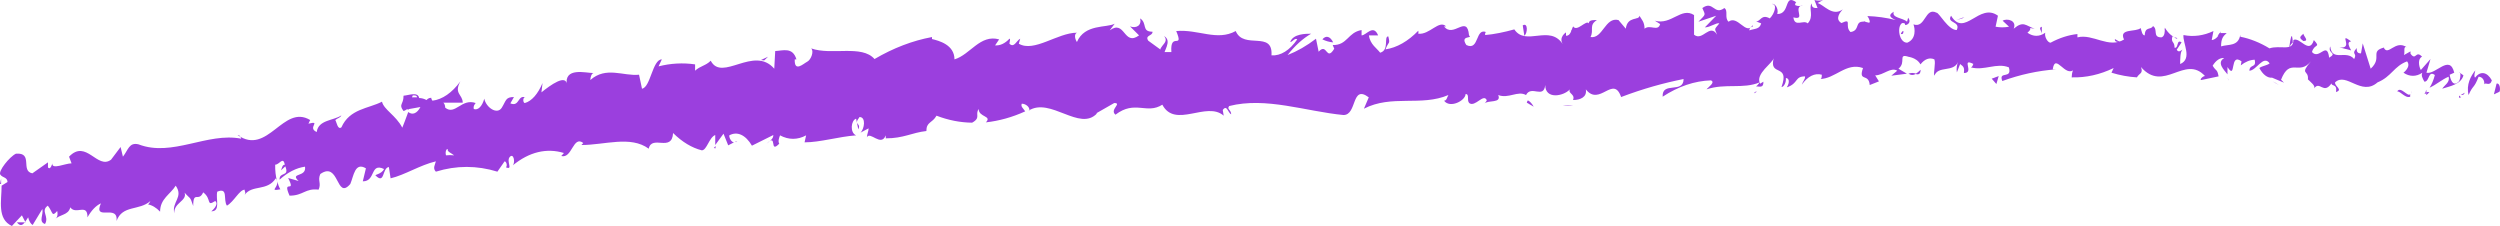 <svg width="177" height="16" viewBox="0 0 177 16" fill="none" xmlns="http://www.w3.org/2000/svg">
<path d="M176.966 6.492C177.055 6.303 176.966 5.831 176.756 5.925L176.568 6.681L176.966 6.492Z" fill="#9B3FDE"/>
<path d="M175.253 4.982C174.943 5.36 174.589 5.997 174.777 6.728C175.087 5.997 175.153 6.303 175.485 5.431C175.739 5.431 175.927 5.69 175.883 5.973C175.982 5.784 176.281 6.162 176.424 5.69C176.26 5.393 176.056 5.215 175.842 5.181C175.627 5.147 175.413 5.259 175.23 5.501C175.131 5.336 175.23 5.124 175.253 4.982Z" fill="#9B3FDE"/>
<path d="M134.587 2.411C134.709 2.411 134.753 2.411 134.764 2.246C134.775 2.08 134.554 2.363 134.587 2.411Z" fill="#9B3FDE"/>
<path d="M131.924 1.561H132.09C132.064 1.534 132.036 1.52 132.007 1.52C131.978 1.52 131.95 1.534 131.924 1.561V1.561Z" fill="#9B3FDE"/>
<path d="M150.145 3.001L149.735 2.765C149.702 3.001 149.946 2.953 150.145 3.001Z" fill="#9B3FDE"/>
<path d="M171.77 6.728C171.852 6.686 171.931 6.614 172.002 6.516H171.792C171.792 6.516 171.781 6.681 171.77 6.728Z" fill="#9B3FDE"/>
<path d="M157.01 2.529H157.142L157.242 2.222L157.01 2.529Z" fill="#9B3FDE"/>
<path d="M162.273 2.552C162.162 2.552 162.118 3.189 162.062 3.472C162.089 3.36 162.126 3.262 162.172 3.184C162.218 3.107 162.271 3.052 162.328 3.023C162.327 2.859 162.308 2.698 162.273 2.552V2.552Z" fill="#9B3FDE"/>
<path d="M153.239 2.198C153.252 2.121 153.252 2.038 153.239 1.962C153.23 2.039 153.23 2.12 153.239 2.198V2.198Z" fill="#9B3FDE"/>
<path d="M0.002 13.027H0.079C0.084 12.902 0.084 12.775 0.079 12.65L0.002 13.027Z" fill="#9B3FDE"/>
<path d="M127.059 0.759C127.213 0.688 127.136 0.688 127.059 0.759V0.759Z" fill="#9B3FDE"/>
<path d="M82.414 2.552C82.923 3.118 81.596 3.354 82.414 3.967C82.293 3.708 83.044 2.906 82.414 2.552Z" fill="#9B3FDE"/>
<path d="M115.859 1.277C115.883 1.392 115.922 1.489 115.97 1.56C115.97 1.56 115.937 1.419 115.859 1.277Z" fill="#9B3FDE"/>
<path d="M124.206 2.198H123.996C124.066 2.214 124.136 2.214 124.206 2.198Z" fill="#9B3FDE"/>
<path d="M111.524 2.198C111.424 2.124 111.315 2.124 111.215 2.198V2.198C111.325 2.198 111.392 2.198 111.524 2.198Z" fill="#9B3FDE"/>
<path d="M107.014 2.41L107.102 2.528H107.235L107.014 2.41Z" fill="#9B3FDE"/>
<path d="M19.849 13.405C19.758 13.251 19.682 13.058 19.628 12.839C19.705 13.311 19.031 13.547 19.849 13.405Z" fill="#9B3FDE"/>
<path d="M171.769 6.351C171.762 6.42 171.746 6.483 171.722 6.533C171.699 6.583 171.669 6.618 171.637 6.634H171.791C171.791 6.634 171.803 6.398 171.769 6.351Z" fill="#9B3FDE"/>
<path d="M111.371 7.459H110.652C110.892 7.497 111.132 7.497 111.371 7.459V7.459Z" fill="#9B3FDE"/>
<path d="M52.199 10.03H52.033C52.087 10.068 52.145 10.068 52.199 10.03Z" fill="#9B3FDE"/>
<path d="M108.584 7.554C108.467 7.336 108.326 7.182 108.175 7.105C108.142 7.142 108.115 7.2 108.098 7.271L108.584 7.554Z" fill="#9B3FDE"/>
<path d="M14.961 14.962C15.636 14.962 15.26 14.089 15.381 13.57C16.188 13.24 15.779 14.16 16.067 14.561C16.564 14.278 16.94 13.452 17.316 13.428C17.316 13.57 17.427 13.617 17.316 13.806C17.836 13.051 18.908 13.57 19.527 12.626C19.566 12.678 19.596 12.752 19.616 12.839C19.519 12.481 19.473 12.071 19.483 11.659C19.793 11.659 20.036 11.046 20.169 11.659C19.981 11.659 19.97 11.895 19.892 12.06L20.202 11.777C20.511 12.556 19.77 12.131 19.793 12.721C20.365 12.2 20.974 11.889 21.595 11.8C21.716 12.579 20.489 12.202 21.142 12.815L20.401 12.603C20.998 13.782 19.947 12.602 20.5 13.853C21.484 13.853 21.606 13.31 22.557 13.428C22.767 12.957 22.468 12.791 22.678 12.32C24.038 11.376 23.784 14.207 24.801 13.027C25.044 12.461 25.122 11.447 25.907 11.918L25.686 12.839C26.625 12.839 26.183 11.494 27.189 11.966C27.023 12.343 26.459 12.367 26.603 12.437C27.256 13.075 27.045 11.895 27.532 11.824L27.654 12.626C28.66 12.39 29.743 11.683 30.86 11.423C30.805 11.659 30.617 11.918 30.86 12.154C32.304 11.706 33.772 11.706 35.216 12.154L35.724 11.423C35.835 11.423 35.946 11.706 35.824 11.848C36.355 12.06 35.824 11.423 36.089 11.116C36.355 10.81 36.498 11.47 36.31 11.706C37.461 10.758 38.706 10.458 39.926 10.833L39.738 11.046C40.512 11.258 40.567 9.559 41.297 10.125L41.164 10.267C42.822 10.267 44.636 9.583 45.929 10.527C46.15 9.512 47.577 10.81 47.654 9.418C48.298 10.052 48.984 10.466 49.688 10.644C50.042 10.644 50.208 9.724 50.639 9.559V10.267L51.225 9.465L51.557 10.291L51.966 10.078C51.8 10.078 51.612 9.772 51.634 9.583C51.91 9.431 52.198 9.418 52.476 9.545C52.754 9.672 53.015 9.935 53.237 10.314L54.752 9.559C54.752 9.866 54.476 9.984 54.277 10.173C55.073 9.37 54.431 10.928 55.172 10.173C55.062 10.008 55.172 9.724 55.227 9.583C55.833 9.911 56.468 9.911 57.074 9.583L56.963 10.078C58.069 10.078 59.351 9.677 60.612 9.583C60.158 9.394 60.247 8.521 60.612 8.403L60.767 9.158C60.999 8.663 60.38 8.898 60.855 8.285C61.33 8.285 61.198 9.135 60.921 9.394L61.496 9.087C61.496 9.3 61.397 9.441 61.375 9.724C61.596 9.252 62.381 10.432 62.712 9.583V9.795C63.984 9.795 64.548 9.394 65.587 9.276C65.587 8.615 65.996 8.734 66.306 8.191C67.138 8.51 67.981 8.676 68.826 8.686C69.468 8.332 69.014 8.12 69.291 7.719C69.291 8.309 70.264 8.191 69.799 8.663C70.736 8.561 71.668 8.301 72.585 7.884C72.431 7.648 72.254 7.554 72.342 7.342C72.597 7.342 72.917 7.554 72.884 7.837H72.818C74.365 6.846 76.444 9.347 77.671 8.026H77.605L78.887 7.294C79.473 7.294 78.534 7.766 78.976 8.12C80.358 7.058 81.187 8.12 82.293 7.412C83.199 9.134 85.433 7.129 86.638 8.191L86.571 7.79C86.87 7.365 86.947 8.002 87.168 8.096C87.168 7.766 86.837 7.743 87.025 7.507C89.634 6.846 92.431 7.884 95.118 8.144C96.102 8.144 95.659 5.949 96.909 6.893L96.566 7.695C98.534 6.681 100.613 7.554 102.547 6.728C102.437 6.917 102.426 7.129 102.238 7.129C102.658 7.695 103.753 7.129 103.764 6.657C104.062 6.657 103.83 7.082 104.018 7.294C104.438 7.625 105.046 6.563 105.267 7.105C105.267 7.105 105.157 7.294 105.079 7.342C105.345 7.058 106.329 7.342 106.074 6.728C106.804 7.011 107.456 6.398 108.042 6.728C108.418 5.997 109.292 7.035 109.402 6.02C109.402 7.058 110.685 6.822 111.149 6.327C110.994 6.634 111.547 6.657 111.37 7.082C111.89 7.082 112.376 6.87 112.277 6.327C113.25 7.577 114.223 5.265 114.775 6.87C116.334 6.28 117.772 5.879 119.198 5.595C119.198 6.657 117.65 5.737 117.716 6.846C118.824 6.117 119.974 5.728 121.133 5.69C121.475 5.831 120.945 6.162 120.823 6.327C122.15 5.879 123.399 6.327 124.582 5.832C124.582 5.832 124.45 6.044 124.328 6.115C124.56 6.115 124.87 6.256 124.848 5.784L124.615 5.926C124.239 5.218 125.544 4.463 125.588 4.086C125.19 5.478 126.749 4.44 126.13 6.162C126.285 6.162 126.473 5.855 126.44 5.525C126.661 5.525 126.738 5.808 126.506 6.185C127.346 5.902 127.048 5.407 127.8 5.407C127.8 5.643 127.645 5.737 127.567 5.997C127.983 5.403 128.486 5.152 128.983 5.289C128.983 5.431 128.983 5.619 128.828 5.595C129.933 5.595 130.696 4.392 131.901 4.817C131.548 5.831 132.31 5.147 132.377 6.02L133.029 5.761L132.764 5.336C133.339 5.336 133.869 4.723 134.323 5.006L133.903 5.36L135.008 5.218L134.411 4.864C134.986 4.416 134.345 3.779 135.108 4.015C134.953 4.015 135.671 4.015 135.97 4.558C136.265 4.175 136.617 4.049 136.954 4.204C137.065 4.487 136.865 5.171 136.954 5.36C137.23 4.628 138.281 5.147 138.634 4.392C138.588 4.482 138.554 4.6 138.539 4.73C138.523 4.86 138.525 4.997 138.546 5.124L138.778 4.534C139.044 4.723 139.088 4.817 139.044 5.171C139.829 5.171 138.789 4.062 139.729 4.534C139.652 4.534 139.729 4.675 139.541 4.77C140.481 5.029 141.365 4.416 142.228 4.77C142.482 5.643 141.465 4.982 141.763 5.737C143.017 5.28 144.284 5.004 145.556 4.911H145.334C145.511 3.685 146.23 5.548 146.849 4.911C146.694 4.911 146.65 5.596 146.694 5.478C147.687 5.505 148.678 5.284 149.646 4.817L149.492 5.147C150.089 5.331 150.691 5.441 151.294 5.478C151.46 5.171 151.758 5.218 151.581 4.746C153.195 6.61 154.688 3.826 156.114 5.383C155.948 5.383 155.705 5.666 155.849 5.666L157.076 5.407C156.977 4.864 156.91 5.077 156.656 4.652C156.89 4.271 157.18 4.079 157.474 4.109C156.91 4.44 157.474 4.959 157.706 5.265C157.706 5.1 157.706 4.935 157.706 4.746C158.347 5.737 157.828 3.685 158.701 4.345L158.646 4.628C158.961 4.377 159.294 4.242 159.63 4.227C159.774 4.841 159.287 4.51 159.254 5.006C159.752 5.006 160.249 3.85 160.691 4.487C160.481 4.652 160.172 4.652 159.962 4.817C160.211 5.285 160.536 5.53 160.868 5.501L161.709 5.855L161.498 5.643C162.129 4.038 162.759 5.383 163.61 4.345C162.781 5.336 163.466 4.911 163.4 5.619C163.61 5.831 163.942 6.067 163.842 6.256C164.24 5.69 164.506 6.728 165.07 5.902C165.07 6.138 165.49 5.902 165.39 6.516C165.91 6.35 165.28 6.115 165.324 5.832C166.12 5.077 167.181 6.846 168.331 5.832C169.315 5.431 169.503 4.676 170.421 4.345C170.73 4.723 170.166 5.147 170.166 5.147C170.602 5.442 171.069 5.442 171.504 5.147C171.405 5.336 171.504 5.525 171.648 5.784C172.024 5.784 171.902 4.958 172.389 5.312C172.296 5.666 172.167 5.972 172.013 6.209C172.455 6.02 172.897 5.619 173.362 5.43C173.472 5.832 173.074 6.02 172.908 6.28C173.428 6.115 174.246 5.973 174.412 5.336L174.091 5.1C174.279 5.1 174.18 5.643 174.091 5.761C173.649 6.233 173.461 5.525 173.439 5.289L173.76 5.147C173.439 3.803 172.444 5.312 171.792 5.147L172.079 4.18L171.394 4.959C171.25 4.699 171.162 4.156 171.482 4.015C171.018 3.519 171.062 4.345 170.664 3.803C170.664 3.803 170.664 3.661 170.664 3.637L170.2 3.897C170.288 3.708 170.122 3.213 170.41 3.354C169.58 2.764 169.072 4.038 168.762 3.354H168.829C167.723 3.637 168.718 4.062 167.845 4.864L167.281 3.071L167.159 3.779C167.049 3.779 166.816 3.779 166.861 3.401C166.418 3.873 166.927 3.732 166.673 4.18C166.109 3.496 165.103 4.416 164.981 3.283C164.771 3.826 165.523 3.708 164.904 4.086C164.749 2.859 164.207 4.274 163.688 3.685C163.853 3.071 164.34 3.401 163.82 2.835C163.5 3.897 162.814 2.576 162.372 2.835C162.372 3.685 161.41 3.166 160.68 3.425C160.005 3.014 159.312 2.738 158.613 2.599V2.458C158.48 3.307 157.773 3.118 157.253 3.283C157.253 2.764 157.375 2.576 157.651 2.34H157.176C157.013 2.644 156.806 2.819 156.59 2.835L156.711 2.198C156.015 2.528 155.299 2.624 154.588 2.481C154.533 3.071 155.241 4.156 154.356 4.534C154.356 4.204 154.356 3.661 154.522 3.52C154.456 3.52 154.257 3.779 154.113 3.52L154.456 3C154.08 2.741 154.257 3.449 153.958 3.378C153.958 2.93 153.737 3.047 153.781 2.694C153.826 2.34 154.047 2.882 154.157 2.694C153.835 2.637 153.528 2.383 153.273 1.962C153.273 2.222 153.273 2.576 153.03 2.646C152.377 2.646 152.808 2.08 152.432 1.844C152.278 2.151 151.869 1.844 151.847 2.505C151.659 2.505 151.625 2.175 151.559 1.986C151.216 2.293 150 1.986 150.376 2.788H150.453H150.398C149.293 3.472 148.187 2.363 147.081 2.646V2.41C146.44 2.48 145.803 2.686 145.18 3.024C144.981 3.024 144.726 2.599 144.804 2.316C144.395 2.609 143.952 2.609 143.543 2.316C144.041 1.915 143.378 1.962 144.052 2.033C143.411 1.821 143.267 1.443 142.57 2.033C142.814 1.443 142.095 1.278 141.786 1.467L142.239 1.891C141.922 1.951 141.604 1.951 141.288 1.891L141.454 1.113C140.138 0.146 139.077 2.694 138.137 1.113C137.783 1.656 138.845 1.49 138.535 2.127C137.927 2.127 137.297 0.9 137.109 0.9C136.28 0.476 136.335 2.033 135.472 1.726C135.583 2.01 135.683 2.764 135.03 3.024C134.433 3.024 134.289 1.844 134.676 1.632C134.82 1.632 134.886 1.632 134.886 1.773C135.074 1.773 135.34 1.561 135.097 1.254L135.019 1.538C134.721 1.254 133.914 1.278 134.079 0.83C133.615 1.089 133.88 1.278 134.223 1.42C133.555 1.253 132.883 1.159 132.211 1.137C132.333 1.302 132.454 1.608 132.321 1.608C131.149 1.278 131.813 2.151 131.017 2.269C130.564 1.844 131.172 1.255 130.376 1.632C129.889 1.349 130.276 0.877 130.464 0.665C129.734 1.207 129.104 0.311 128.684 0.216L129.071 0.004C128.869 0.058 128.665 0.058 128.463 0.004L128.684 0.57C128.452 0.57 128.264 0.57 128.264 0.24C128.032 0.594 128.452 1.16 127.987 1.656C127.689 1.373 127.07 1.962 126.97 1.231C127.91 1.467 126.86 0.499 127.656 0.358C127.47 0.453 127.277 0.453 127.092 0.358C127.092 0.358 127.092 0.193 127.18 0.169C126.285 -0.491 126.771 0.995 125.832 0.995C125.953 0.57 125.61 0.193 125.467 0.287C125.843 0.287 125.644 0.971 125.301 1.302C124.693 0.971 124.649 1.538 124.328 1.514L124.693 1.656C124.571 2.08 124.273 2.009 123.853 2.151C123.853 1.821 124.228 1.939 124.074 1.797C123.62 2.528 123.023 1.042 122.382 1.538C122.072 1.254 122.382 0.759 122.084 0.57C121.354 1.113 121.299 0.004 120.525 0.57C120.757 1.113 120.79 0.971 120.248 1.538L121.509 1.113L120.702 1.939C121.089 1.939 121.509 1.585 121.73 1.656C121.343 2.127 121.387 1.986 121.575 2.458C121.044 1.608 120.547 2.953 119.939 2.458V1.066C119.032 0.476 118.336 1.797 117.164 1.467L117.539 1.703C117.385 2.269 116.821 1.703 116.434 2.033C116.434 1.561 116.235 1.396 116.069 1.113C116.069 1.467 115.218 1.113 115.107 2.033L114.588 1.42C113.637 1.184 113.482 2.765 112.608 2.623C112.874 2.104 112.465 1.797 113.062 1.42C112.763 1.42 112.487 1.42 112.487 1.656C112.31 1.373 111.647 2.293 111.381 1.868C111.249 2.08 111.215 2.552 110.873 2.529V2.293C110.873 2.293 110.342 2.623 110.64 3.118C109.701 1.703 108.031 3.307 107.213 2.08C106.55 2.269 105.754 2.434 105.146 2.481C105.146 2.34 105.146 2.245 105.267 2.293C104.427 1.892 104.759 3.637 103.819 3.189C103.332 2.458 104.316 2.764 104.007 2.505C103.874 0.971 102.901 2.741 102.238 1.868H102.382C101.895 1.372 101.21 2.481 100.414 2.387C100.422 2.355 100.427 2.318 100.427 2.281C100.427 2.244 100.422 2.207 100.414 2.175C99.686 2.926 98.898 3.375 98.092 3.496C98.324 2.883 98.435 3.166 98.291 2.576C97.948 2.576 98.39 3.543 97.716 3.732C97.495 3.425 96.997 3.142 96.92 2.505H97.572C97.229 1.679 96.732 2.505 96.4 2.505V2.127C95.416 2.293 95.405 3.213 94.355 3.189L94.465 3.449C93.891 4.392 93.968 2.977 93.36 3.661L93.172 2.741C92.517 3.243 91.844 3.629 91.16 3.897C91.681 3.233 92.243 2.725 92.829 2.387C92.453 2.387 91.547 2.387 91.348 2.977C91.502 2.977 91.69 2.646 91.845 2.788C91.308 3.567 90.67 3.964 90.021 3.92C90.142 2.127 88.053 3.543 87.489 2.198C86.162 2.93 84.836 2.057 83.277 2.198C83.841 3.567 82.823 2.198 82.934 3.685C82.569 3.685 82.436 3.685 82.403 3.685L81.298 2.882C81.032 2.481 81.629 2.552 81.596 2.245C80.8 2.245 81.253 1.656 80.723 1.302C80.844 1.797 80.457 2.033 80.004 1.868L80.645 2.505C79.54 3.307 79.672 1.349 78.567 2.151L78.921 1.679C78.346 1.986 76.798 1.679 76.245 2.977C76.145 2.835 76.002 2.434 76.245 2.316C74.874 2.316 73.216 3.732 72.132 3.095L72.232 2.741C71.977 2.859 71.8 3.425 71.469 3.095C71.469 2.953 71.568 2.741 71.469 2.741C71.154 3.078 70.804 3.24 70.452 3.213L70.739 2.788C69.39 2.411 68.694 3.873 67.577 4.204C67.577 3.165 66.471 2.882 65.985 2.764V2.623C64.609 2.878 63.248 3.399 61.916 4.18C61.01 3.142 58.876 3.944 57.428 3.425C57.649 3.614 57.428 4.227 57.151 4.369C56.875 4.51 56.233 5.147 56.267 4.204H56.388C56.123 3.307 55.426 3.59 54.885 3.614L54.818 4.864C53.37 3.189 51.114 5.832 50.319 4.298C49.976 4.652 49.556 4.675 49.213 5.006V4.558C48.35 4.433 47.484 4.481 46.626 4.699L46.858 4.204C46.195 4.204 46.062 6.185 45.454 6.28L45.244 5.289C44.138 5.407 42.911 4.675 41.794 5.666C41.799 5.542 41.823 5.425 41.864 5.335C41.904 5.245 41.958 5.187 42.015 5.171C41.474 5.171 39.904 4.723 40.136 6.044C40.136 5.171 38.942 6.044 38.334 6.539L38.411 5.879C38.087 6.654 37.644 7.157 37.162 7.294C36.996 7.294 37.007 6.775 37.239 6.917C36.653 6.634 36.797 7.601 36.133 7.318L36.388 6.87C35.791 6.87 35.846 7.106 35.526 7.625C35.205 8.144 34.42 7.625 34.287 6.988C34.213 7.255 34.102 7.469 33.97 7.599C33.838 7.73 33.69 7.772 33.546 7.719C33.491 7.507 33.624 7.365 33.679 7.294C32.673 6.94 32.22 8.191 31.523 7.625C31.519 7.545 31.504 7.469 31.481 7.407C31.457 7.344 31.426 7.297 31.39 7.271C32.187 7.271 32.828 7.271 32.761 7.271C32.761 6.681 32.109 6.634 32.596 5.761C32.002 6.571 31.32 7.042 30.617 7.129C30.579 7.086 30.549 7.02 30.528 6.94H30.594C30.458 6.9 30.319 6.949 30.196 7.082C30.026 6.991 29.852 6.943 29.677 6.94C29.588 6.469 28.936 6.752 28.571 6.775C28.571 7.436 28.195 7.365 28.571 7.861C28.571 7.861 28.627 7.86 28.837 7.719C28.881 7.732 28.925 7.732 28.969 7.719L29.765 7.577C29.651 7.8 29.51 7.951 29.357 8.014C29.205 8.076 29.048 8.048 28.903 7.931C28.748 8.356 28.582 8.804 28.483 9.04C28.029 8.167 27.178 7.766 27.045 7.2C26.084 7.695 24.757 7.695 24.171 9.017C23.905 9.205 23.85 8.686 23.74 8.498C23.895 8.356 24.082 8.356 24.171 8.167C23.629 8.545 22.535 8.474 22.424 9.347C21.716 9.04 22.8 8.521 21.838 8.757L21.96 8.498C20.047 7.342 18.963 11.069 16.819 9.559C16.973 9.559 17.04 9.677 17.073 9.819C14.674 9.347 12.197 11.14 9.809 10.22C9.135 10.055 9.079 10.621 8.703 11.093L8.538 10.409L7.863 11.305C6.89 12.036 6.105 9.819 4.889 11.093L5.066 11.565C4.613 11.565 3.651 12.036 3.706 11.565C3.706 11.565 3.573 12.084 3.396 11.848V11.494L2.291 12.272C1.428 12.107 2.379 10.786 1.13 10.88C0.677 11.093 -0.153 12.131 0.024 12.367C0.201 12.603 0.511 12.532 0.533 12.886L0.113 13.145C0.113 14.231 -0.219 15.505 0.843 16L1.55 15.245L1.804 15.741H1.196C1.55 16.189 1.76 15.741 1.992 15.387C2.025 15.52 2.07 15.638 2.125 15.732C2.181 15.825 2.245 15.892 2.313 15.929L2.998 14.797C3.098 15.198 2.7 15.693 3.186 15.859C3.507 15.316 2.844 14.938 3.385 14.561C3.75 15.009 3.651 15.41 4.049 14.938C4.115 15.222 4.049 15.41 3.872 15.552C4.226 15.151 4.834 15.269 4.978 14.679C5.364 15.245 6.205 14.348 6.194 15.387C6.468 14.897 6.795 14.557 7.144 14.396C6.57 15.717 8.394 14.396 8.25 15.646C8.67 14.49 9.864 14.938 10.649 14.23C10.649 14.23 10.517 14.514 10.45 14.466C10.758 14.518 11.058 14.694 11.335 14.986C11.335 14.066 12.065 13.759 12.44 13.145C13.015 13.971 12.142 14.278 12.341 15.104C12.286 14.348 13.27 14.23 13.07 13.641C13.502 14.136 13.435 13.853 13.679 14.585C13.679 13.452 14.066 14.348 14.386 13.617C15.016 14.089 14.574 14.655 15.238 14.23C15.547 14.49 14.961 14.962 14.961 14.962ZM30.816 11.14H30.495H30.816ZM32.153 10.998C31.962 10.976 31.77 10.976 31.578 10.998C31.563 10.954 31.555 10.901 31.553 10.847C31.552 10.792 31.558 10.737 31.571 10.69C31.584 10.642 31.603 10.604 31.626 10.579C31.649 10.554 31.674 10.544 31.7 10.55C31.634 10.739 31.954 10.833 32.153 10.998V10.998ZM29.224 6.752C29.434 6.752 29.5 6.752 29.533 6.893H29.168C29.183 6.84 29.202 6.793 29.224 6.752V6.752Z" fill="#9B3FDE"/>
<path d="M28.858 7.648H28.77L28.902 7.79L28.968 7.578L28.858 7.648Z" fill="#9B3FDE"/>
<path d="M50.661 10.503V10.338L50.539 10.479L50.661 10.503Z" fill="#9B3FDE"/>
<path d="M157.707 5.525C157.707 5.525 157.707 5.525 157.807 5.714C157.781 5.634 157.747 5.569 157.707 5.525V5.525Z" fill="#9B3FDE"/>
<path d="M160.891 5.761L161.344 6.021C161.196 5.913 161.044 5.827 160.891 5.761V5.761Z" fill="#9B3FDE"/>
<path d="M124.384 6.492H124.296C124.063 6.657 124.218 6.61 124.384 6.492Z" fill="#9B3FDE"/>
<path d="M135.981 4.935C135.861 5.061 135.735 5.164 135.605 5.242C135.816 5.289 135.97 5.289 135.981 4.935Z" fill="#9B3FDE"/>
<path d="M135.119 5.218C135.296 5.336 135.485 5.336 135.661 5.218C135.482 5.147 135.298 5.147 135.119 5.218V5.218Z" fill="#9B3FDE"/>
<path d="M174.092 6.916H174.224C174.158 6.728 174.103 6.728 174.092 6.916Z" fill="#9B3FDE"/>
<path d="M174.501 6.563L174.225 6.728C174.313 6.728 174.435 6.752 174.501 6.563Z" fill="#9B3FDE"/>
<path d="M170.719 6.421V6.657C170.729 6.58 170.729 6.499 170.719 6.421V6.421Z" fill="#9B3FDE"/>
<path d="M169.725 6.468C169.968 6.468 170.311 6.987 170.642 6.846V6.657C170.499 6.917 169.957 6.067 169.725 6.468Z" fill="#9B3FDE"/>
<path d="M165.633 3.355L166.462 3.567C166.318 3.307 166.13 2.954 166.462 2.93C165.478 2.199 166.716 3.496 165.633 3.355Z" fill="#9B3FDE"/>
<path d="M163.08 2.906C163.522 2.906 163.08 2.552 163.08 2.387C162.814 2.623 162.759 2.67 163.08 2.906Z" fill="#9B3FDE"/>
<path d="M144.561 2.481V1.892C144.262 1.986 144.605 2.198 144.561 2.481Z" fill="#9B3FDE"/>
<path d="M141.012 5.572L141.343 5.95L141.509 5.383L141.012 5.572Z" fill="#9B3FDE"/>
<path d="M138.933 1.302L139.077 1.208L138.502 1.42L138.933 1.302Z" fill="#9B3FDE"/>
<path d="M107.811 1.797L107.921 2.528C108.153 2.386 108.198 1.561 107.811 1.797Z" fill="#9B3FDE"/>
<path d="M94.388 3.001C94.29 2.79 94.161 2.656 94.023 2.617C93.885 2.579 93.745 2.639 93.625 2.788C93.876 2.909 94.131 2.98 94.388 3.001V3.001Z" fill="#9B3FDE"/>
<path d="M54.11 4.274L54.376 4.015L53.867 4.251L54.11 4.274Z" fill="#9B3FDE"/>
</svg>
